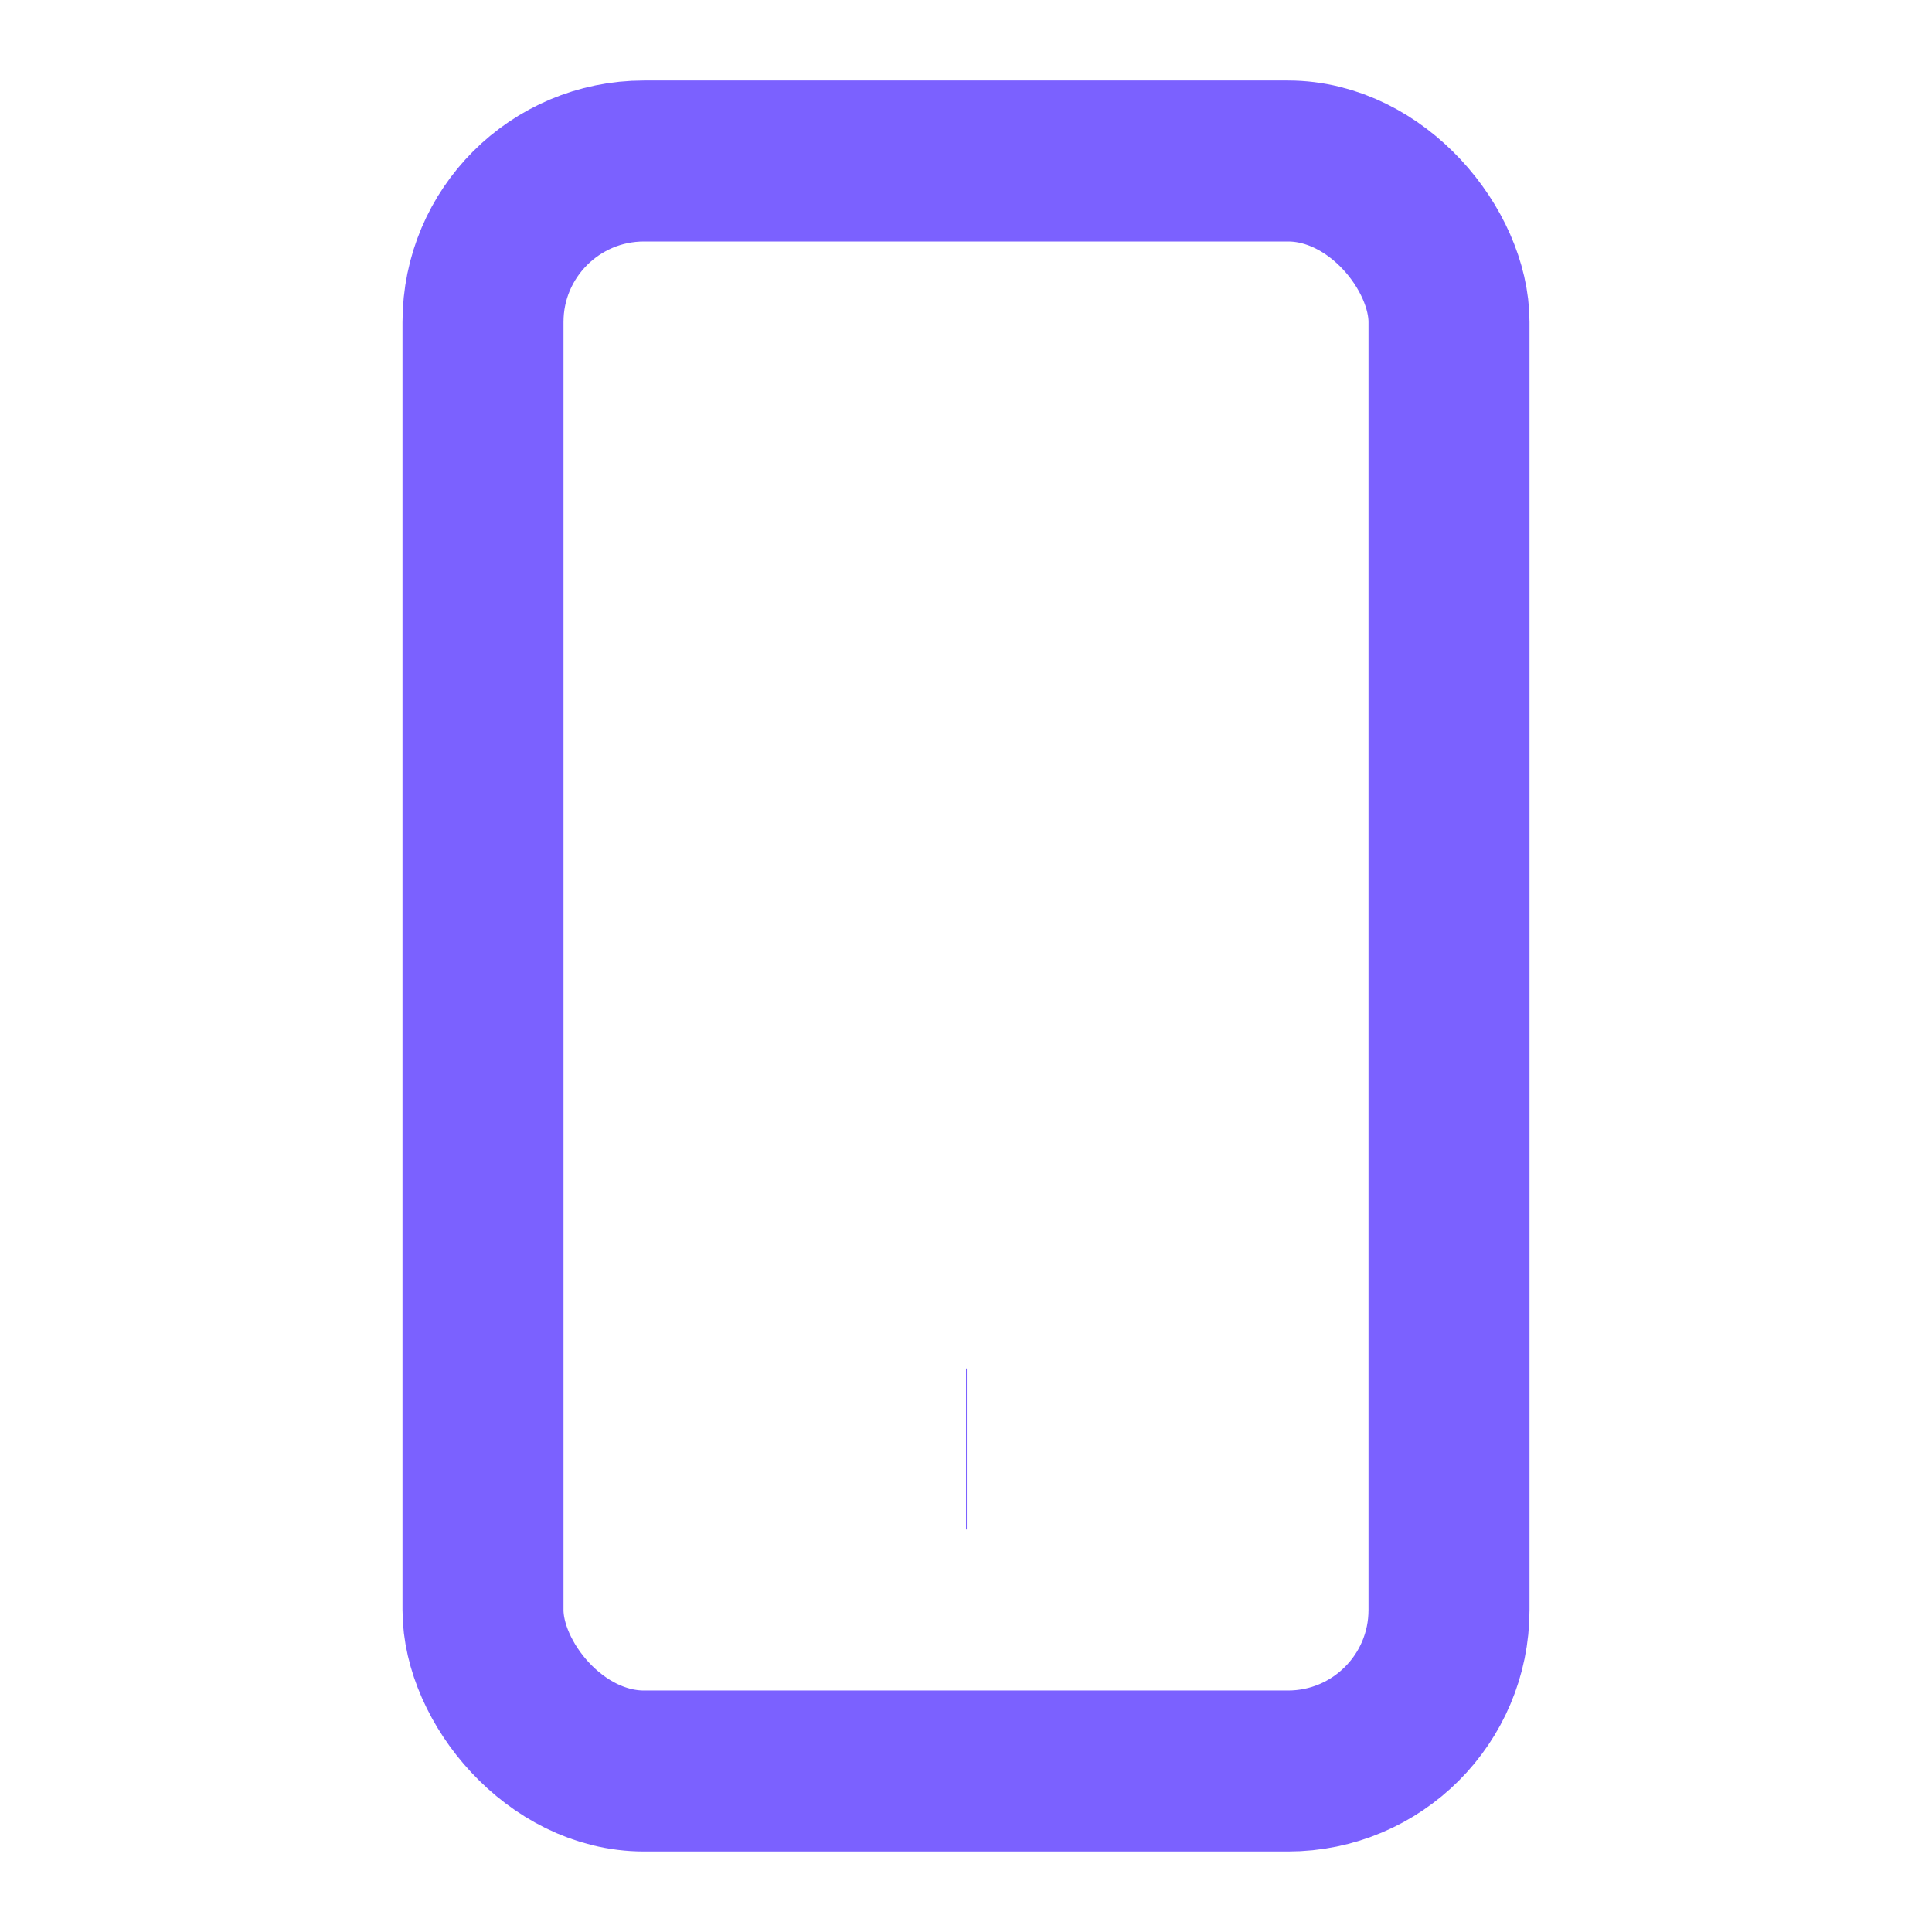 <svg xmlns="http://www.w3.org/2000/svg" fill="none" stroke="#7B61FF" stroke-width="2" viewBox="0 0 24 24" width="24" height="24">
  <rect x="6" y="2" width="12" height="20" rx="2"></rect>
  <path d="M12 18h.01"></path>
</svg>

